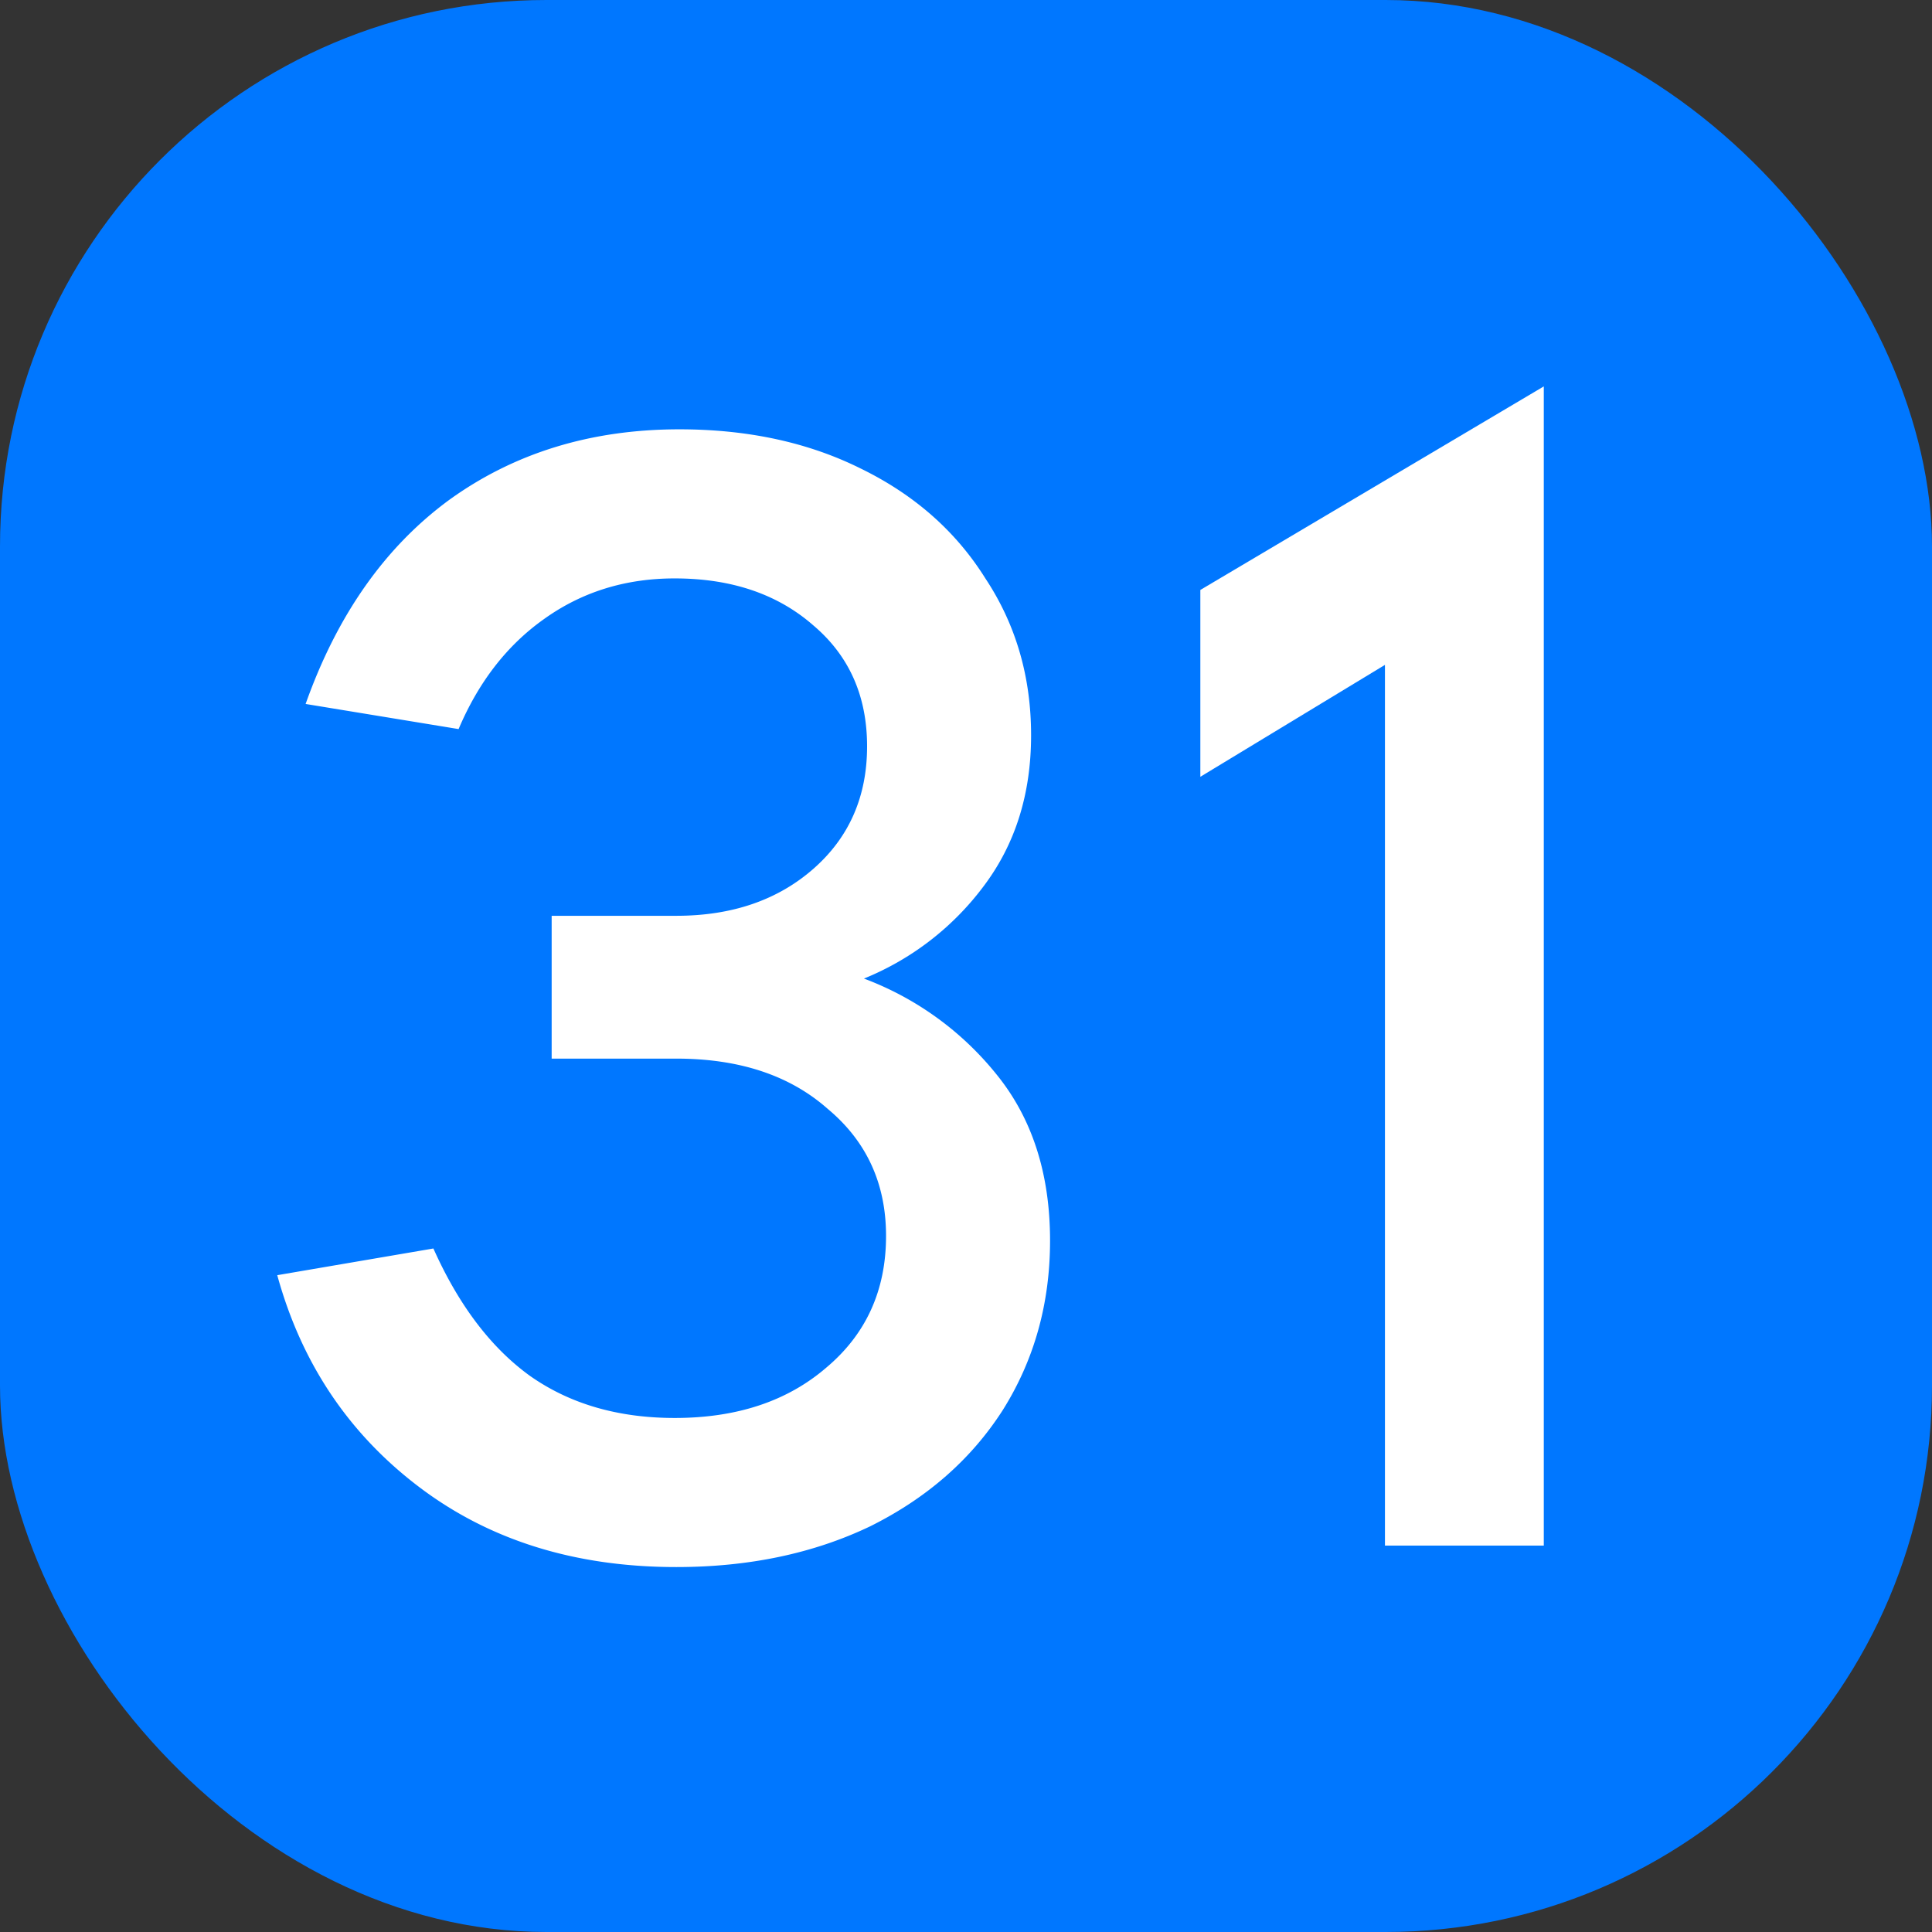 <svg xmlns="http://www.w3.org/2000/svg" width="65" height="65"><rect width="100%" height="100%" fill="#333333" stroke="none"/><svg xmlns="http://www.w3.org/2000/svg" width="65" height="65" fill="none"><rect width="65" height="65" fill="#07F" rx="18.383"/><g fill="#fff"><path fill-rule="evenodd" d="M46.595 52V22.369l-6.211 3.765v-6.286L51.939 13v39z" clip-rule="evenodd"/><path d="M29.067 32.923a10.4 10.4 0 0 1 4.457 3.221q1.804 2.218 1.804 5.596 0 3.168-1.592 5.703-1.59 2.48-4.457 3.907-2.865 1.372-6.526 1.372-5.095 0-8.65-2.692t-4.775-7.128l5.253-.898q1.274 2.852 3.237 4.277 2.016 1.425 4.882 1.425 3.13 0 5.094-1.689 2.016-1.69 2.016-4.435 0-2.64-1.963-4.276-1.911-1.69-5.094-1.69H18.56v-4.805h4.192q2.812 0 4.616-1.583 1.804-1.585 1.804-4.119t-1.804-4.065q-1.805-1.584-4.67-1.584-2.493 0-4.403 1.373-1.858 1.32-2.866 3.696l-5.147-.845q1.592-4.488 4.829-6.864 3.29-2.376 7.747-2.376 3.45 0 6.102 1.32 2.706 1.32 4.192 3.696 1.539 2.324 1.538 5.28 0 2.955-1.591 5.068a9.47 9.47 0 0 1-4.033 3.115"/></g></svg><style>@media (prefers-color-scheme:light){:root{filter:none}}@media (prefers-color-scheme:dark){:root{filter:none}}</style></svg>
